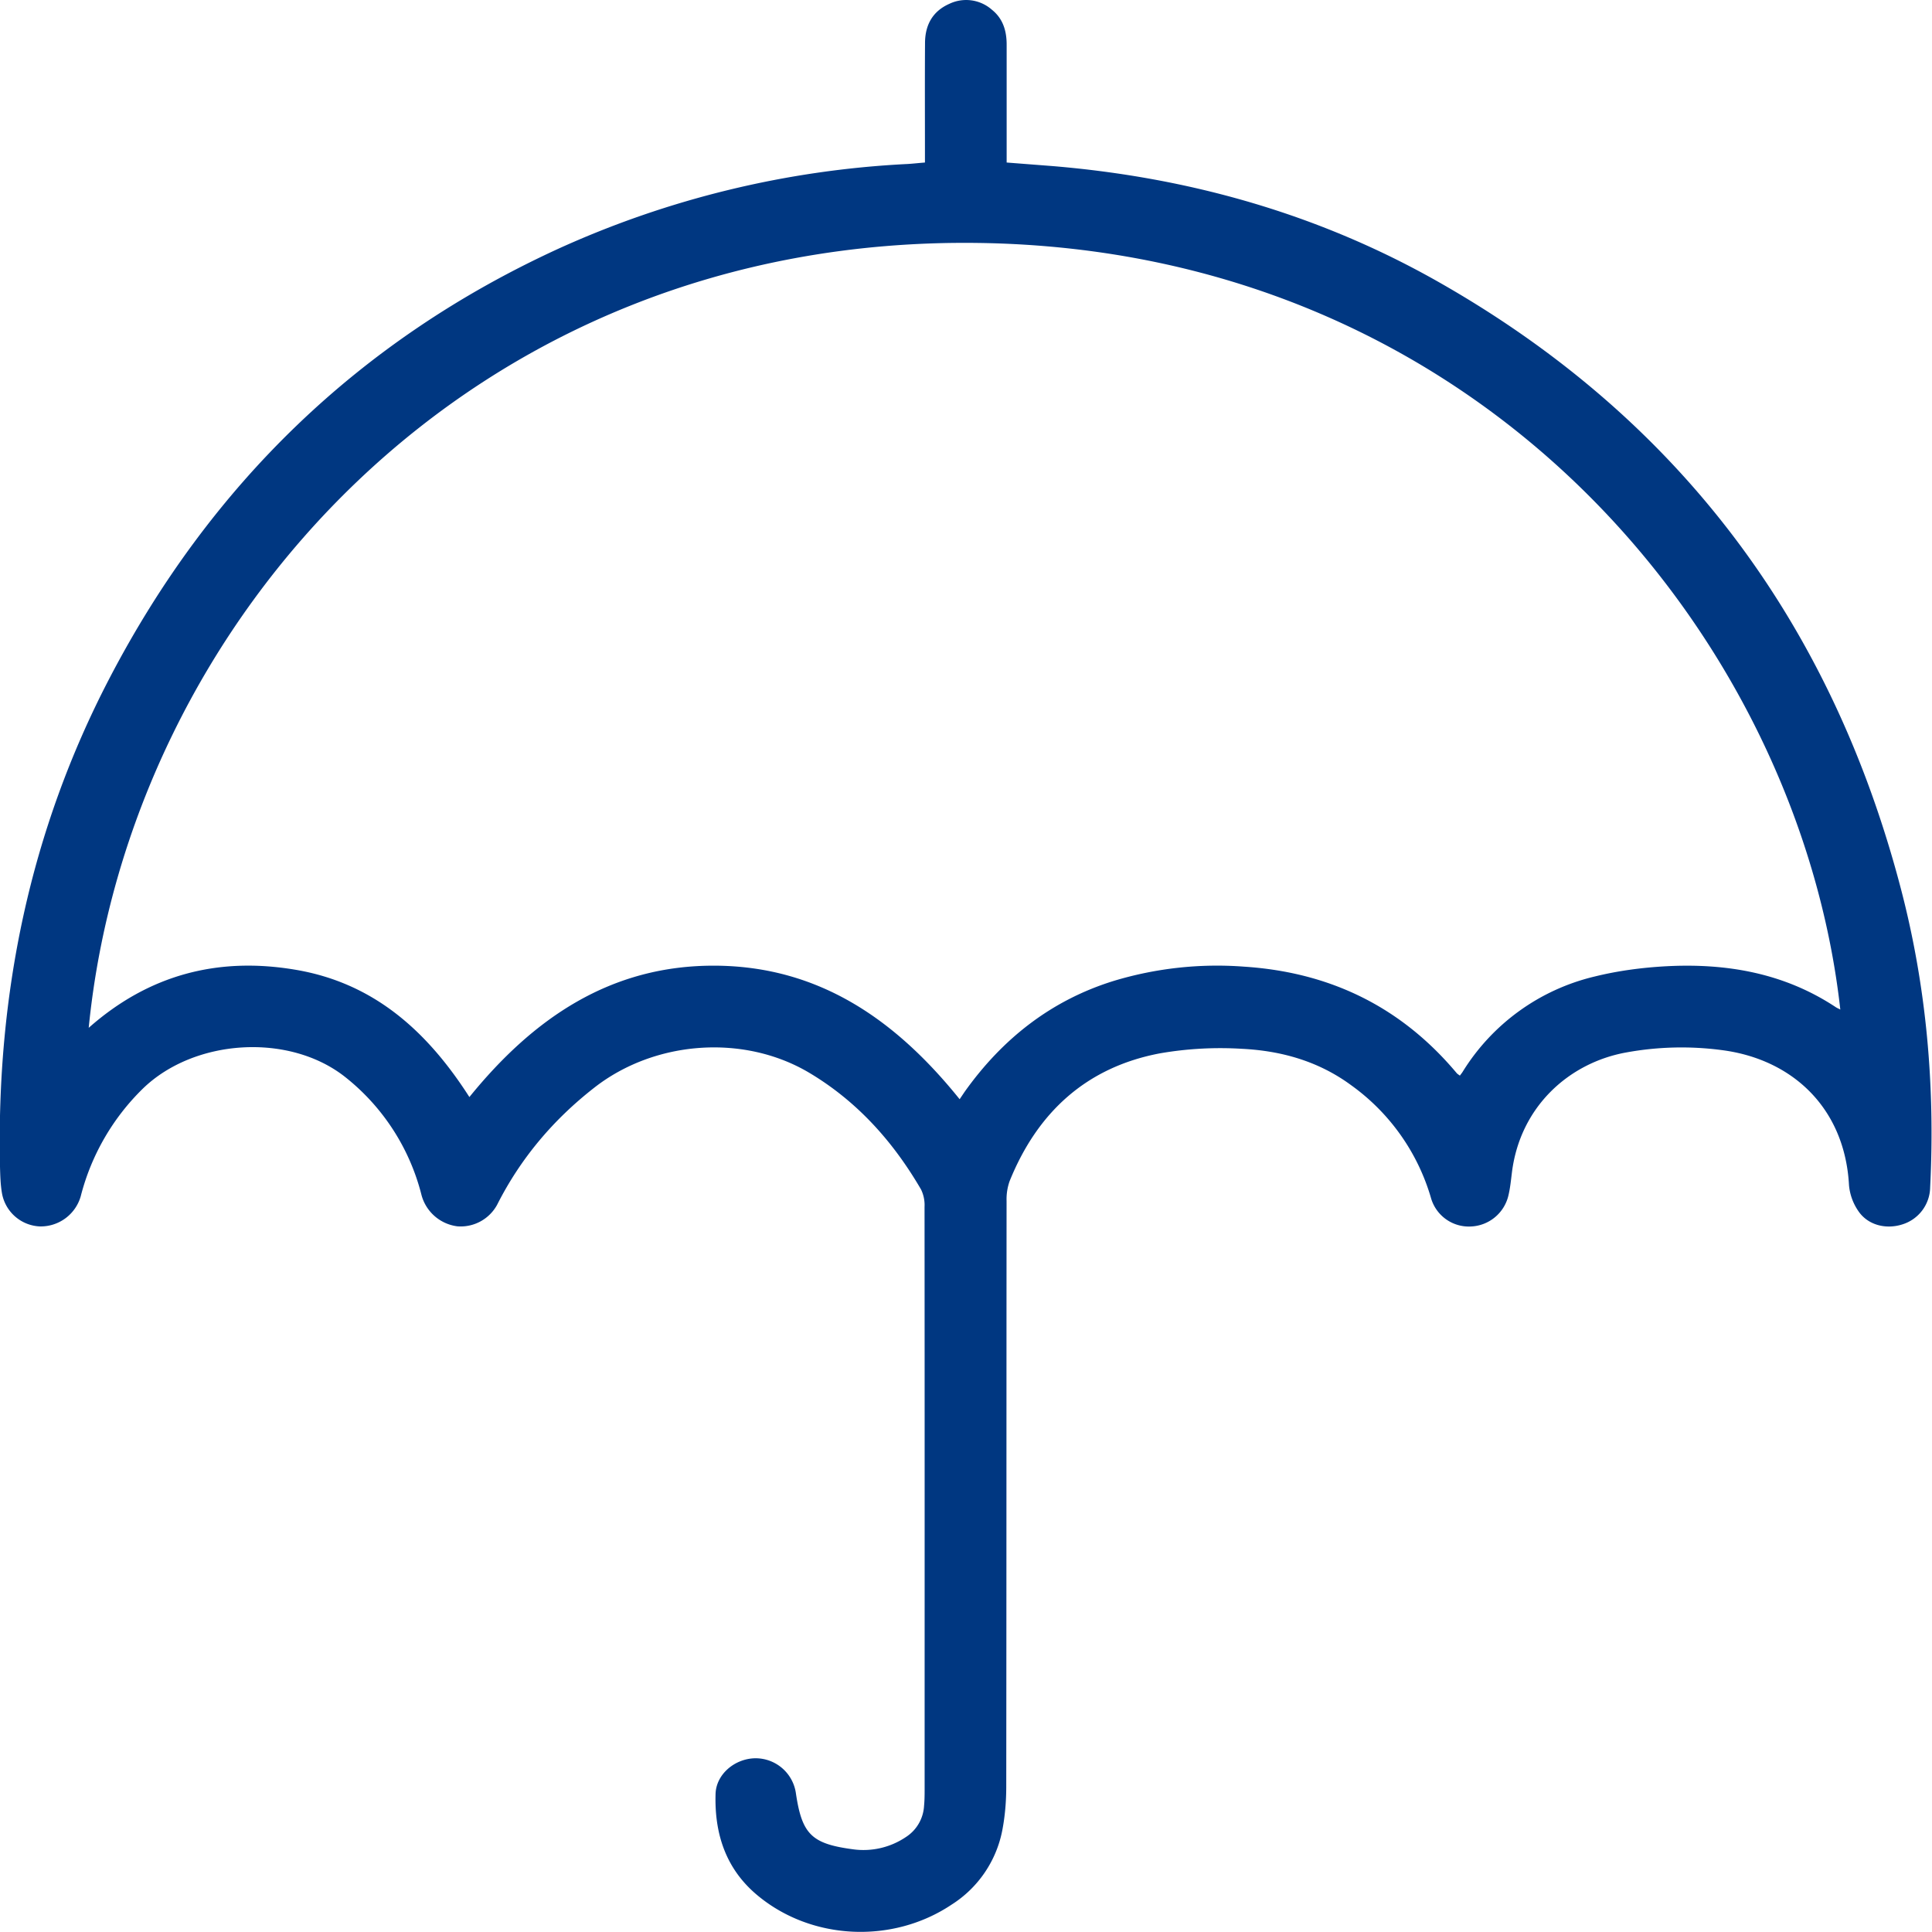 <?xml version="1.0" encoding="UTF-8"?>
<svg xmlns="http://www.w3.org/2000/svg" viewBox="0 0 24 24"><path d="M11.49 2.019v-.142c0-.449-.002-.898.001-1.347.002-.22.094-.39.301-.482a.484.484 0 0 1 .531.074c.138.111.183.265.182.437v1.46l.568.044c1.699.141 3.309.596 4.792 1.437 2.987 1.694 4.885 4.233 5.75 7.546.317 1.213.425 2.452.362 3.705a.49.49 0 0 1-.349.46c-.201.063-.423.008-.541-.164a.671.671 0 0 1-.118-.323c-.051-.952-.695-1.562-1.571-1.678a3.817 3.817 0 0 0-1.202.029c-.706.13-1.311.671-1.414 1.487-.012.095-.021.192-.043.285a.5.5 0 0 1-.469.389.489.489 0 0 1-.494-.355 2.626 2.626 0 0 0-.99-1.399c-.404-.298-.865-.428-1.352-.453a4.394 4.394 0 0 0-1.025.056c-.914.173-1.522.733-1.867 1.587a.673.673 0 0 0-.038.245c-.002 2.425-.001 4.851-.004 7.276 0 .183-.015.369-.05.548a1.409 1.409 0 0 1-.629.919c-.734.491-1.744.445-2.417-.12-.39-.327-.53-.765-.515-1.257.008-.24.233-.433.485-.441a.506.506 0 0 1 .514.442c.076.505.197.621.711.689a.943.943 0 0 0 .655-.153.493.493 0 0 0 .225-.388c.006-.062.007-.126.007-.188 0-2.417.001-4.834-.001-7.251a.445.445 0 0 0-.043-.216c-.345-.593-.791-1.093-1.385-1.448-.815-.487-1.923-.405-2.674.182-.51.398-.916.878-1.208 1.456a.516.516 0 0 1-.492.267.53.53 0 0 1-.447-.389 2.713 2.713 0 0 0-.952-1.469c-.698-.548-1.869-.471-2.506.144a2.858 2.858 0 0 0-.775 1.34.517.517 0 0 1-.508.375.5.5 0 0 1-.469-.404c-.02-.111-.023-.225-.026-.338-.046-2.136.371-4.171 1.362-6.071 1.252-2.4 3.097-4.194 5.565-5.328a11.901 11.901 0 0 1 4.351-1.057c.066-.004.132-.012.212-.018zM5.831 13.628c.791-.975 1.751-1.639 3.053-1.632 1.3.007 2.252.683 3.037 1.659l.062-.092c.469-.659 1.075-1.137 1.853-1.378a4.433 4.433 0 0 1 1.616-.177c1.069.069 1.953.499 2.643 1.322.01.012.024.019.04.032.014-.019.024-.031.033-.045a2.646 2.646 0 0 1 1.64-1.186c.291-.072.594-.112.894-.128.748-.039 1.463.085 2.102.508.016.011.035.018.057.03-.513-4.604-4.444-9.438-10.71-9.523-6.328-.086-10.552 4.73-11.049 9.75.745-.659 1.603-.884 2.565-.722.98.164 1.642.767 2.164 1.582z" style="fill: #003781;"/></svg>
